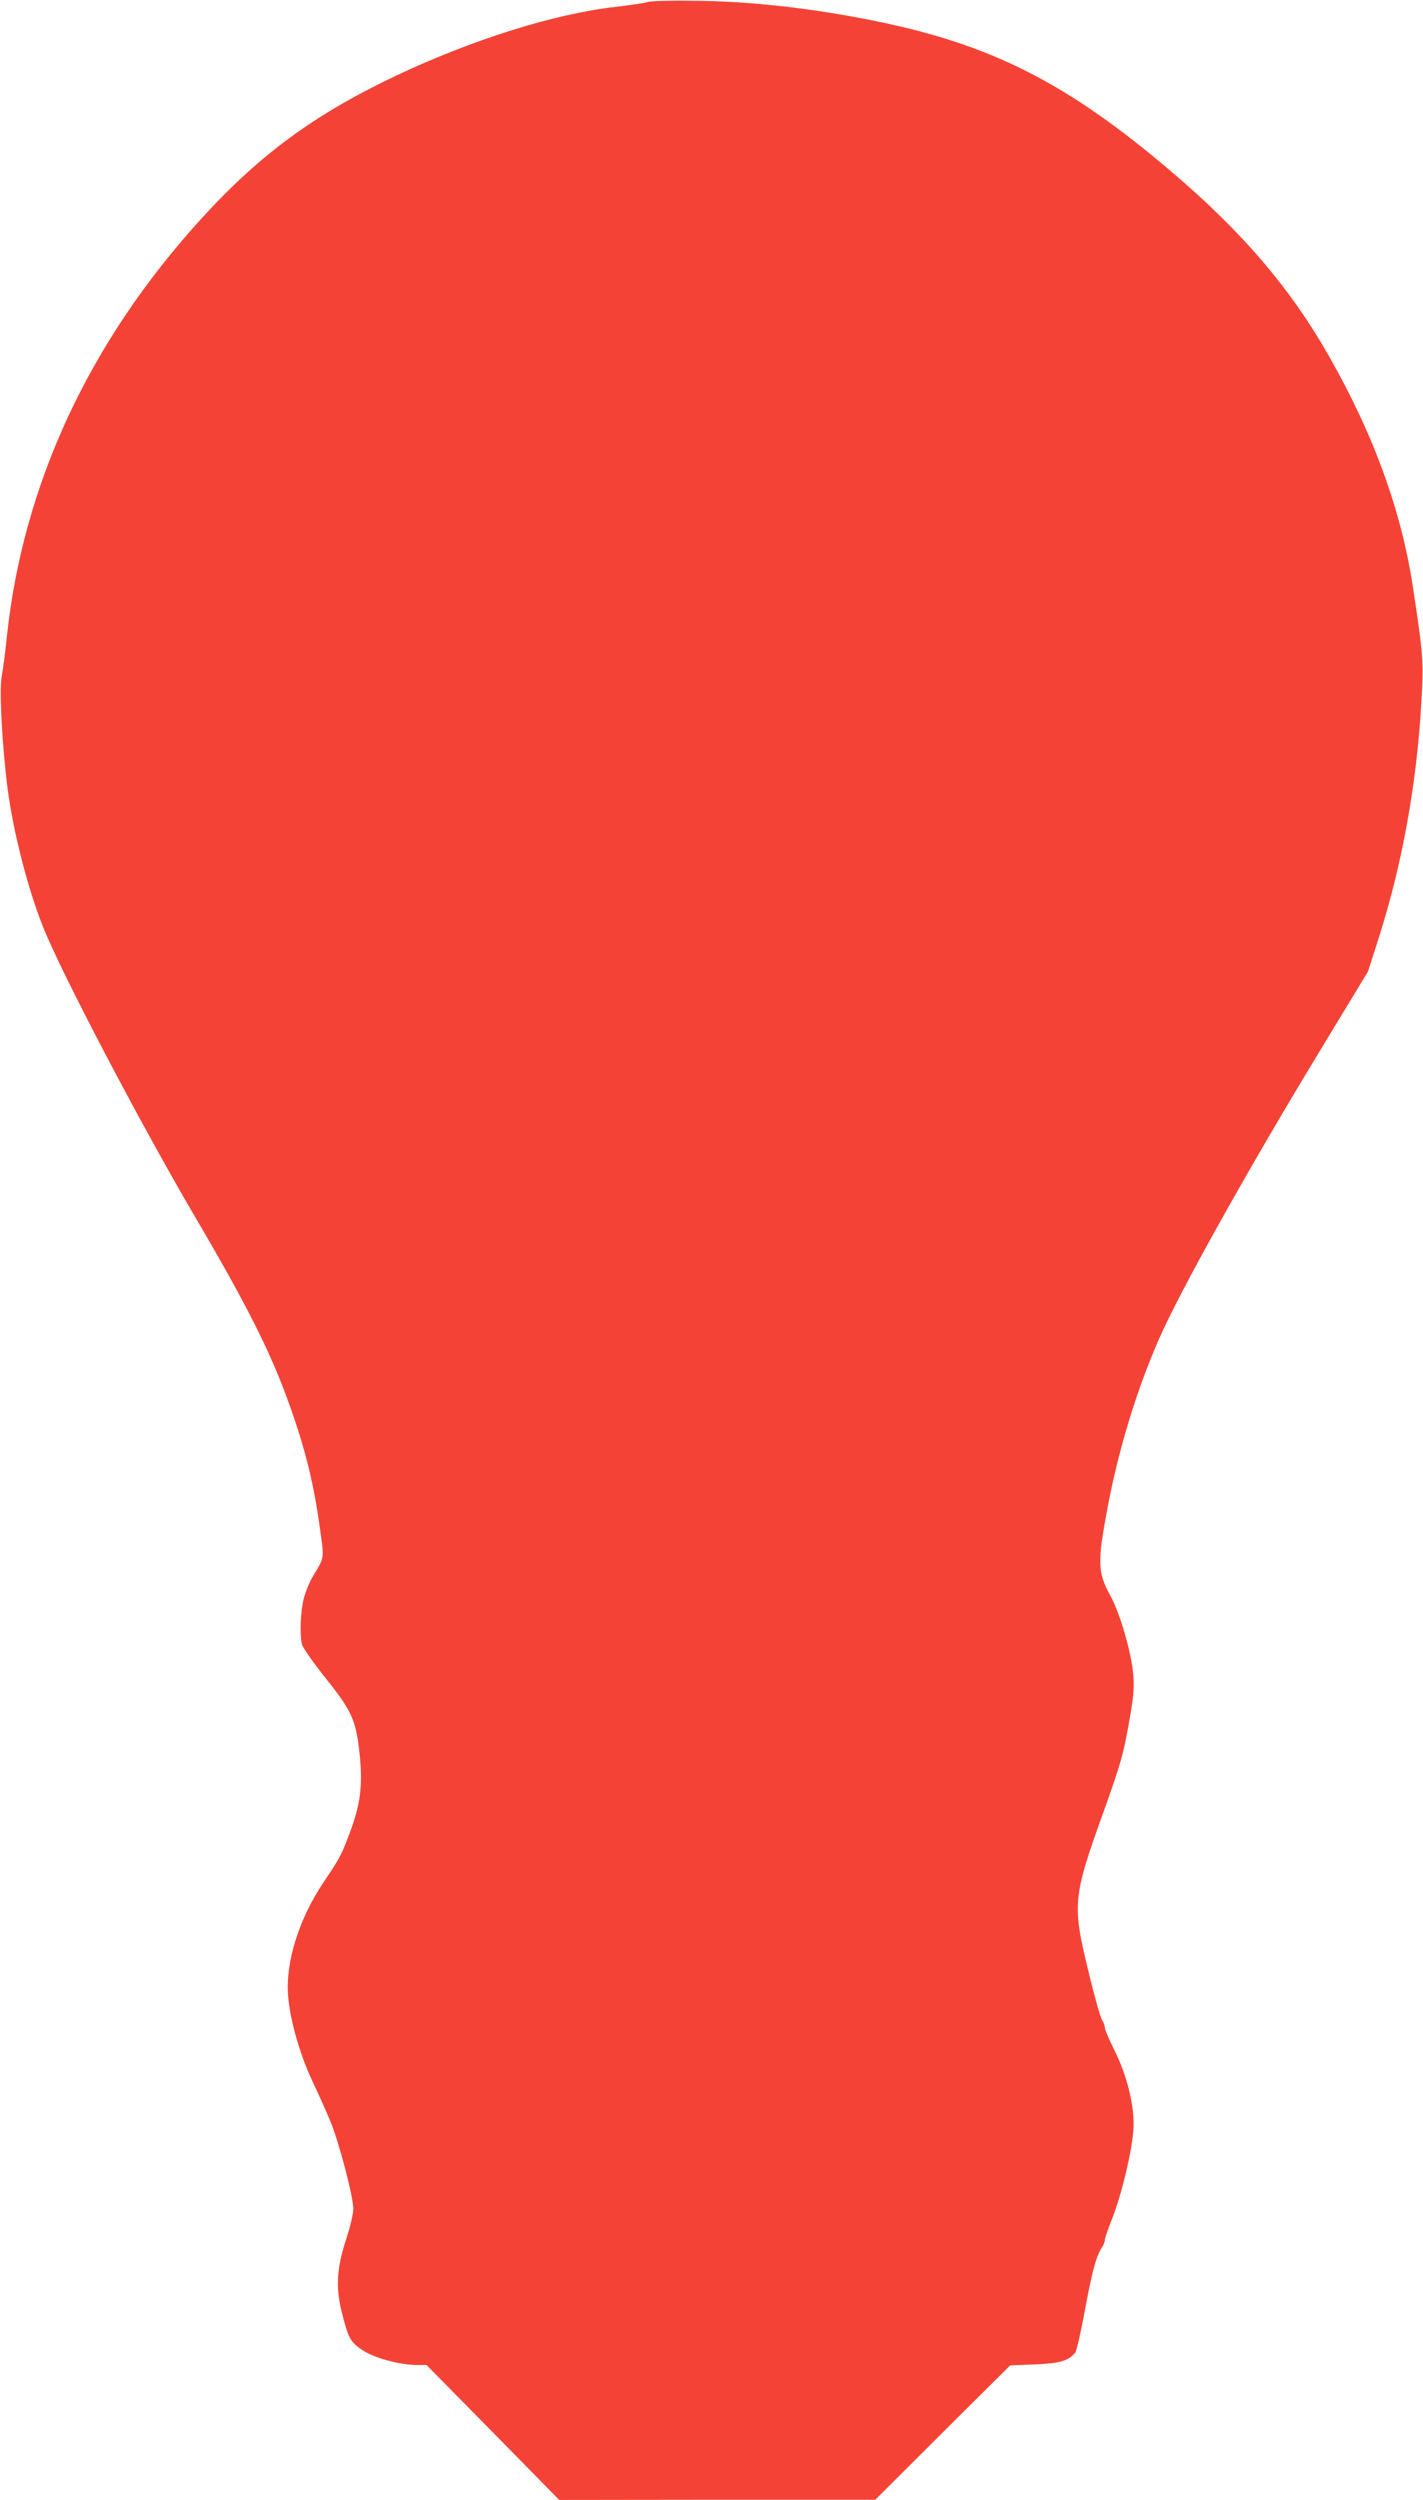 <?xml version="1.0" standalone="no"?>
<!DOCTYPE svg PUBLIC "-//W3C//DTD SVG 20010904//EN"
 "http://www.w3.org/TR/2001/REC-SVG-20010904/DTD/svg10.dtd">
<svg version="1.0" xmlns="http://www.w3.org/2000/svg"
 width="729pt" height="1280pt" viewBox="0 0 729 1280"
 preserveAspectRatio="xMidYMid meet">
<g transform="translate(0,1280) scale(0.1,-0.1)"
fill="#f44336" stroke="none">
<path d="M3320 12790 c-14 -5 -88 -16 -165 -25 -316 -36 -733 -167 -1125 -352
-418 -198 -699 -404 -998 -732 -575 -631 -914 -1360 -997 -2142 -8 -79 -20
-170 -26 -201 -14 -69 2 -360 31 -585 29 -215 101 -498 178 -693 90 -230 495
-1002 772 -1475 280 -476 400 -715 497 -990 79 -223 121 -394 153 -628 21
-151 23 -139 -36 -237 -18 -30 -40 -83 -48 -116 -16 -63 -21 -177 -10 -231 3
-17 56 -93 123 -177 137 -171 157 -218 175 -406 14 -143 1 -244 -50 -379 -44
-119 -52 -134 -137 -260 -126 -188 -195 -408 -181 -581 9 -120 60 -299 121
-429 30 -64 72 -157 93 -207 44 -102 120 -392 120 -455 0 -23 -16 -92 -36
-153 -49 -148 -55 -246 -24 -372 34 -136 44 -155 104 -196 58 -41 194 -78 283
-78 l48 0 340 -345 340 -346 809 1 810 0 345 344 346 344 128 5 c129 6 170 18
206 61 6 7 29 107 50 222 37 199 58 275 88 319 7 11 13 26 13 35 0 8 18 61 40
116 48 125 97 331 106 444 9 117 -29 275 -97 412 -27 54 -49 106 -49 116 0 9
-6 27 -14 38 -8 11 -40 124 -70 250 -84 343 -80 380 78 818 84 235 100 289
127 440 26 143 30 185 25 257 -9 114 -66 313 -118 409 -65 119 -67 170 -13
455 55 292 149 601 264 862 104 237 439 838 796 1428 l273 450 56 175 c119
373 193 782 217 1194 13 221 11 244 -42 596 -59 391 -199 778 -427 1180 -198
350 -446 641 -812 952 -534 455 -927 653 -1529 773 -318 64 -626 98 -906 101
-121 2 -231 -1 -245 -6z"/>
</g>
</svg>
